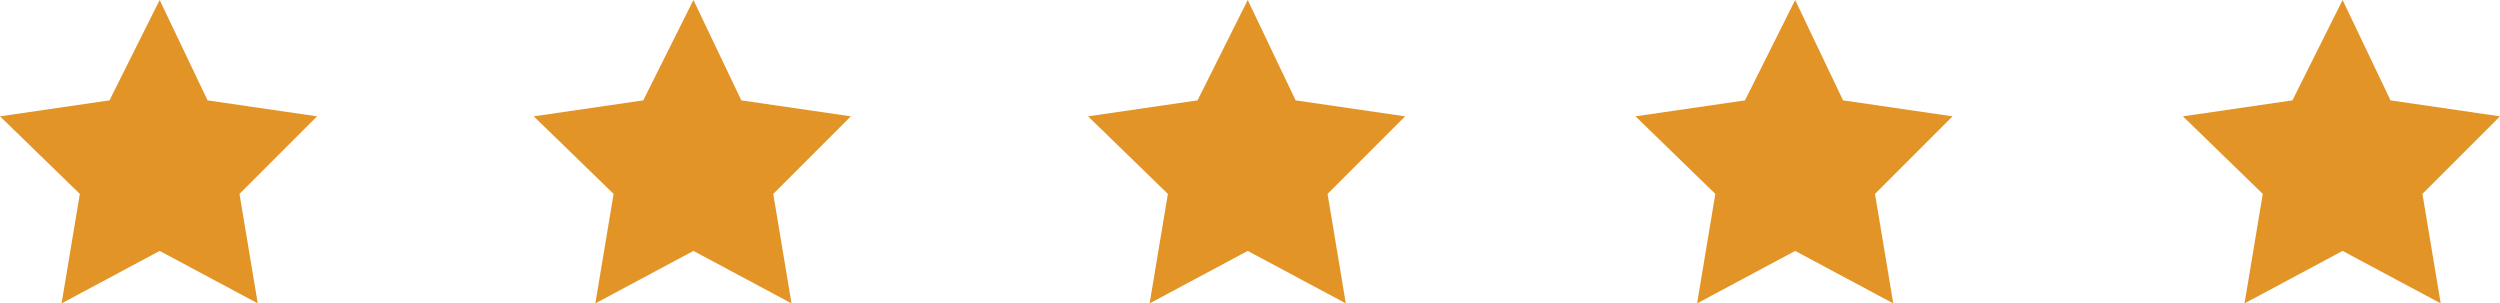 <?xml version="1.0" encoding="utf-8"?>
<!-- Generator: Adobe Illustrator 24.1.2, SVG Export Plug-In . SVG Version: 6.00 Build 0)  -->
<svg version="1.1" id="Layer_1" xmlns="http://www.w3.org/2000/svg" xmlns:xlink="http://www.w3.org/1999/xlink" x="0px" y="0px"
	 viewBox="0 0 109.6 13.3" style="enable-background:new 0 0 109.6 13.3;" xml:space="preserve">
<style type="text/css">
	.st0{fill:#E39426;}
</style>
<g id="Layer_2_1_">
	<g id="Layer_2-2">
		<polygon class="st0" points="7,11 2.7,13.3 3.5,8.5 0,5.1 4.8,4.4 7,0 9.1,4.4 13.9,5.1 10.5,8.5 11.3,13.3 		"/>
		<polygon class="st0" points="30.4,11 26.1,13.3 26.9,8.5 23.4,5.1 28.2,4.4 30.4,0 32.5,4.4 37.3,5.1 33.9,8.5 34.7,13.3 		"/>
		<polygon class="st0" points="54.7,11 50.4,13.3 51.2,8.5 47.7,5.1 52.5,4.4 54.7,0 56.8,4.4 61.6,5.1 58.2,8.5 59,13.3 		"/>
		<polygon class="st0" points="78.7,11 74.4,13.3 75.2,8.5 71.7,5.1 76.5,4.4 78.7,0 80.8,4.4 85.6,5.1 82.2,8.5 83,13.3 		"/>
		<polygon class="st0" points="102.7,11 98.4,13.3 99.2,8.5 95.7,5.1 100.5,4.4 102.7,0 104.8,4.4 109.6,5.1 106.2,8.5 107,13.3 		
			"/>
	</g>
</g>
</svg>
